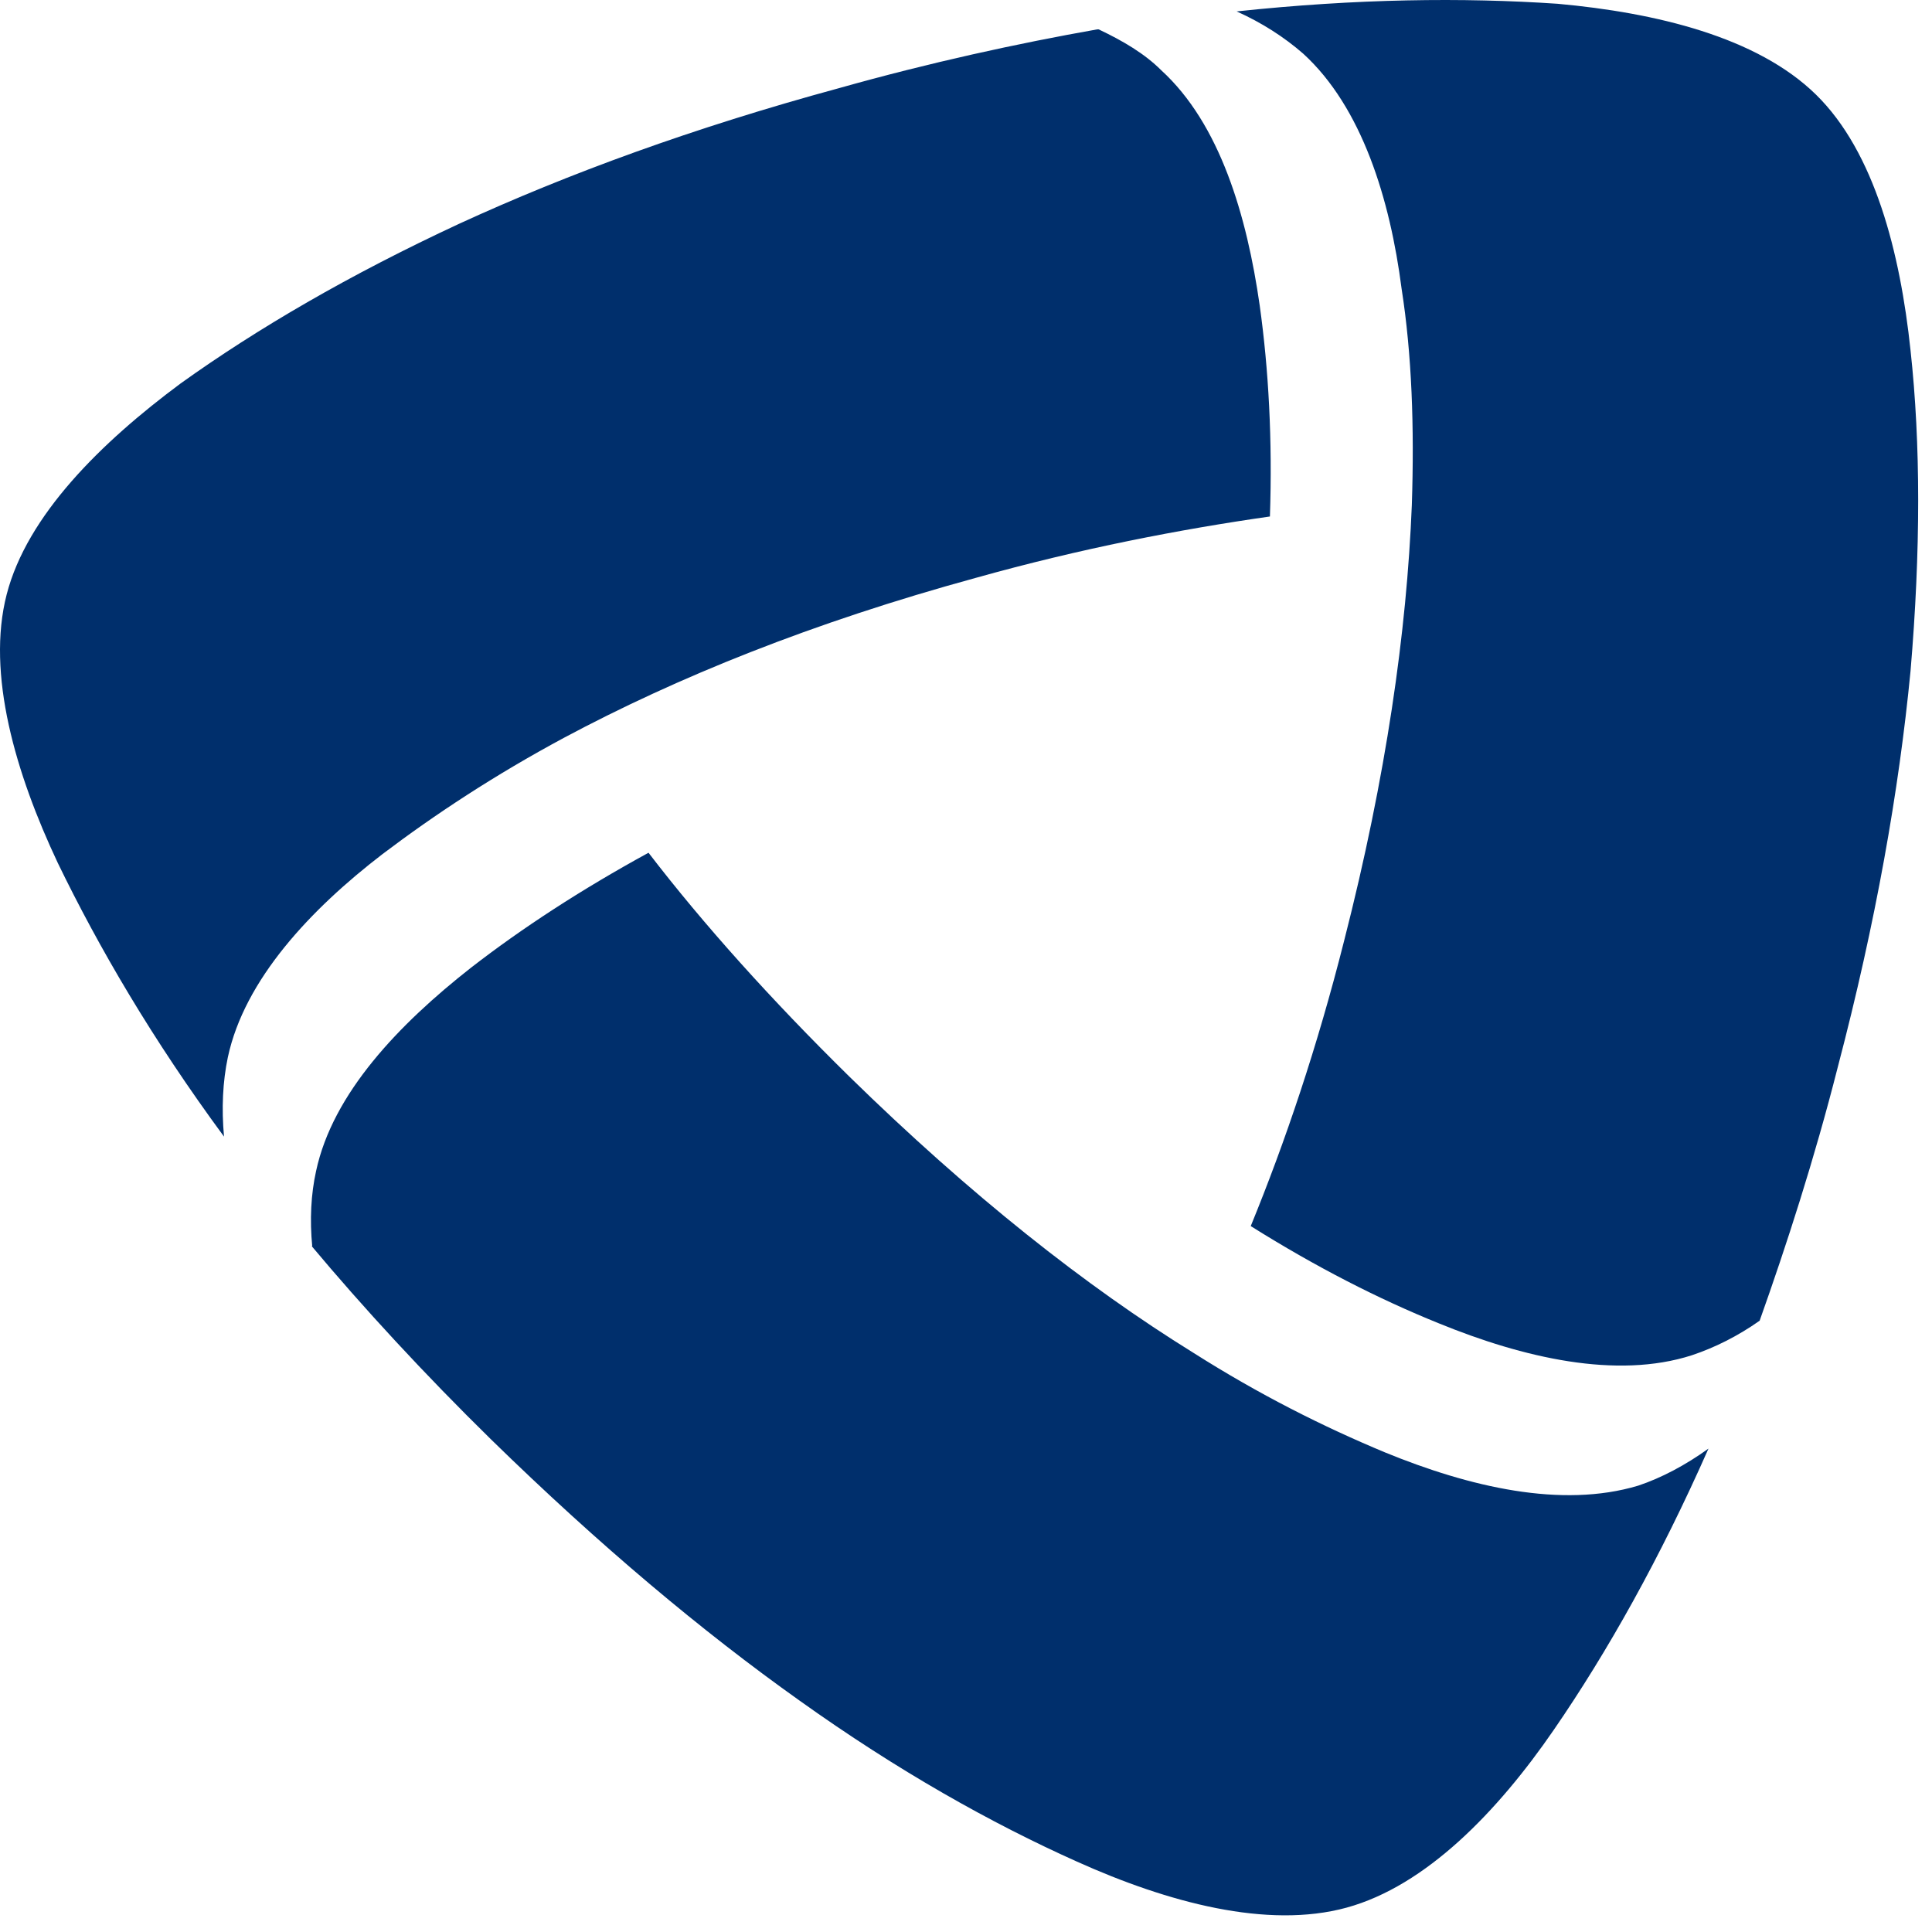 <?xml version="1.0" encoding="UTF-8"?> <svg xmlns="http://www.w3.org/2000/svg" width="42" height="42" viewBox="0 0 42 42" fill="none"><path d="M38.253 28.711C37.78 29.045 37.28 29.295 36.78 29.462C35.14 29.99 33.111 29.517 31.276 28.767C29.97 28.239 28.608 27.544 27.19 26.654C27.941 24.82 28.636 22.763 29.219 20.456C30.137 16.87 30.581 13.729 30.692 10.978C30.748 9.282 30.692 7.698 30.47 6.28C30.22 4.334 29.608 2.333 28.33 1.166C27.913 0.804 27.44 0.499 26.884 0.248C29.497 -0.03 31.804 -0.057 33.861 0.082C36.002 0.276 38.197 0.804 39.476 2.055C40.755 3.306 41.31 5.502 41.533 7.614C41.755 9.643 41.755 11.978 41.533 14.591C41.283 17.176 40.782 20.039 39.949 23.208C39.448 25.181 38.837 27.071 38.253 28.711ZM6.788 27.099C6.732 26.515 6.76 25.96 6.871 25.459C7.233 23.764 8.678 22.263 10.235 21.04C11.347 20.178 12.625 19.344 14.098 18.538C15.293 20.095 16.767 21.735 18.462 23.402C21.103 25.987 23.605 27.961 25.939 29.406C27.385 30.324 28.774 31.018 30.109 31.574C31.943 32.325 33.945 32.797 35.612 32.297C36.113 32.13 36.641 31.852 37.141 31.491C36.085 33.881 34.945 35.91 33.778 37.606C32.555 39.385 30.998 40.997 29.275 41.47C27.552 41.942 25.383 41.358 23.41 40.469C21.548 39.635 19.518 38.496 17.378 36.967C15.266 35.466 13.042 33.603 10.679 31.296C9.234 29.879 7.9 28.433 6.76 27.071M23.883 0.638C24.411 0.888 24.883 1.166 25.244 1.527C26.523 2.694 27.107 4.696 27.385 6.641C27.579 8.031 27.663 9.56 27.607 11.228C25.661 11.506 23.493 11.923 21.214 12.562C17.656 13.535 14.71 14.73 12.264 16.037C10.763 16.843 9.456 17.704 8.317 18.566C6.76 19.761 5.315 21.29 4.953 22.985C4.842 23.514 4.814 24.097 4.87 24.709C3.313 22.596 2.146 20.595 1.257 18.761C0.339 16.815 -0.3 14.647 0.145 12.923C0.589 11.2 2.202 9.616 3.925 8.337C5.593 7.142 7.594 5.974 9.985 4.863C12.347 3.778 15.071 2.778 18.24 1.916C20.213 1.36 22.131 0.943 23.855 0.638" fill="#002F6C"></path></svg> 
